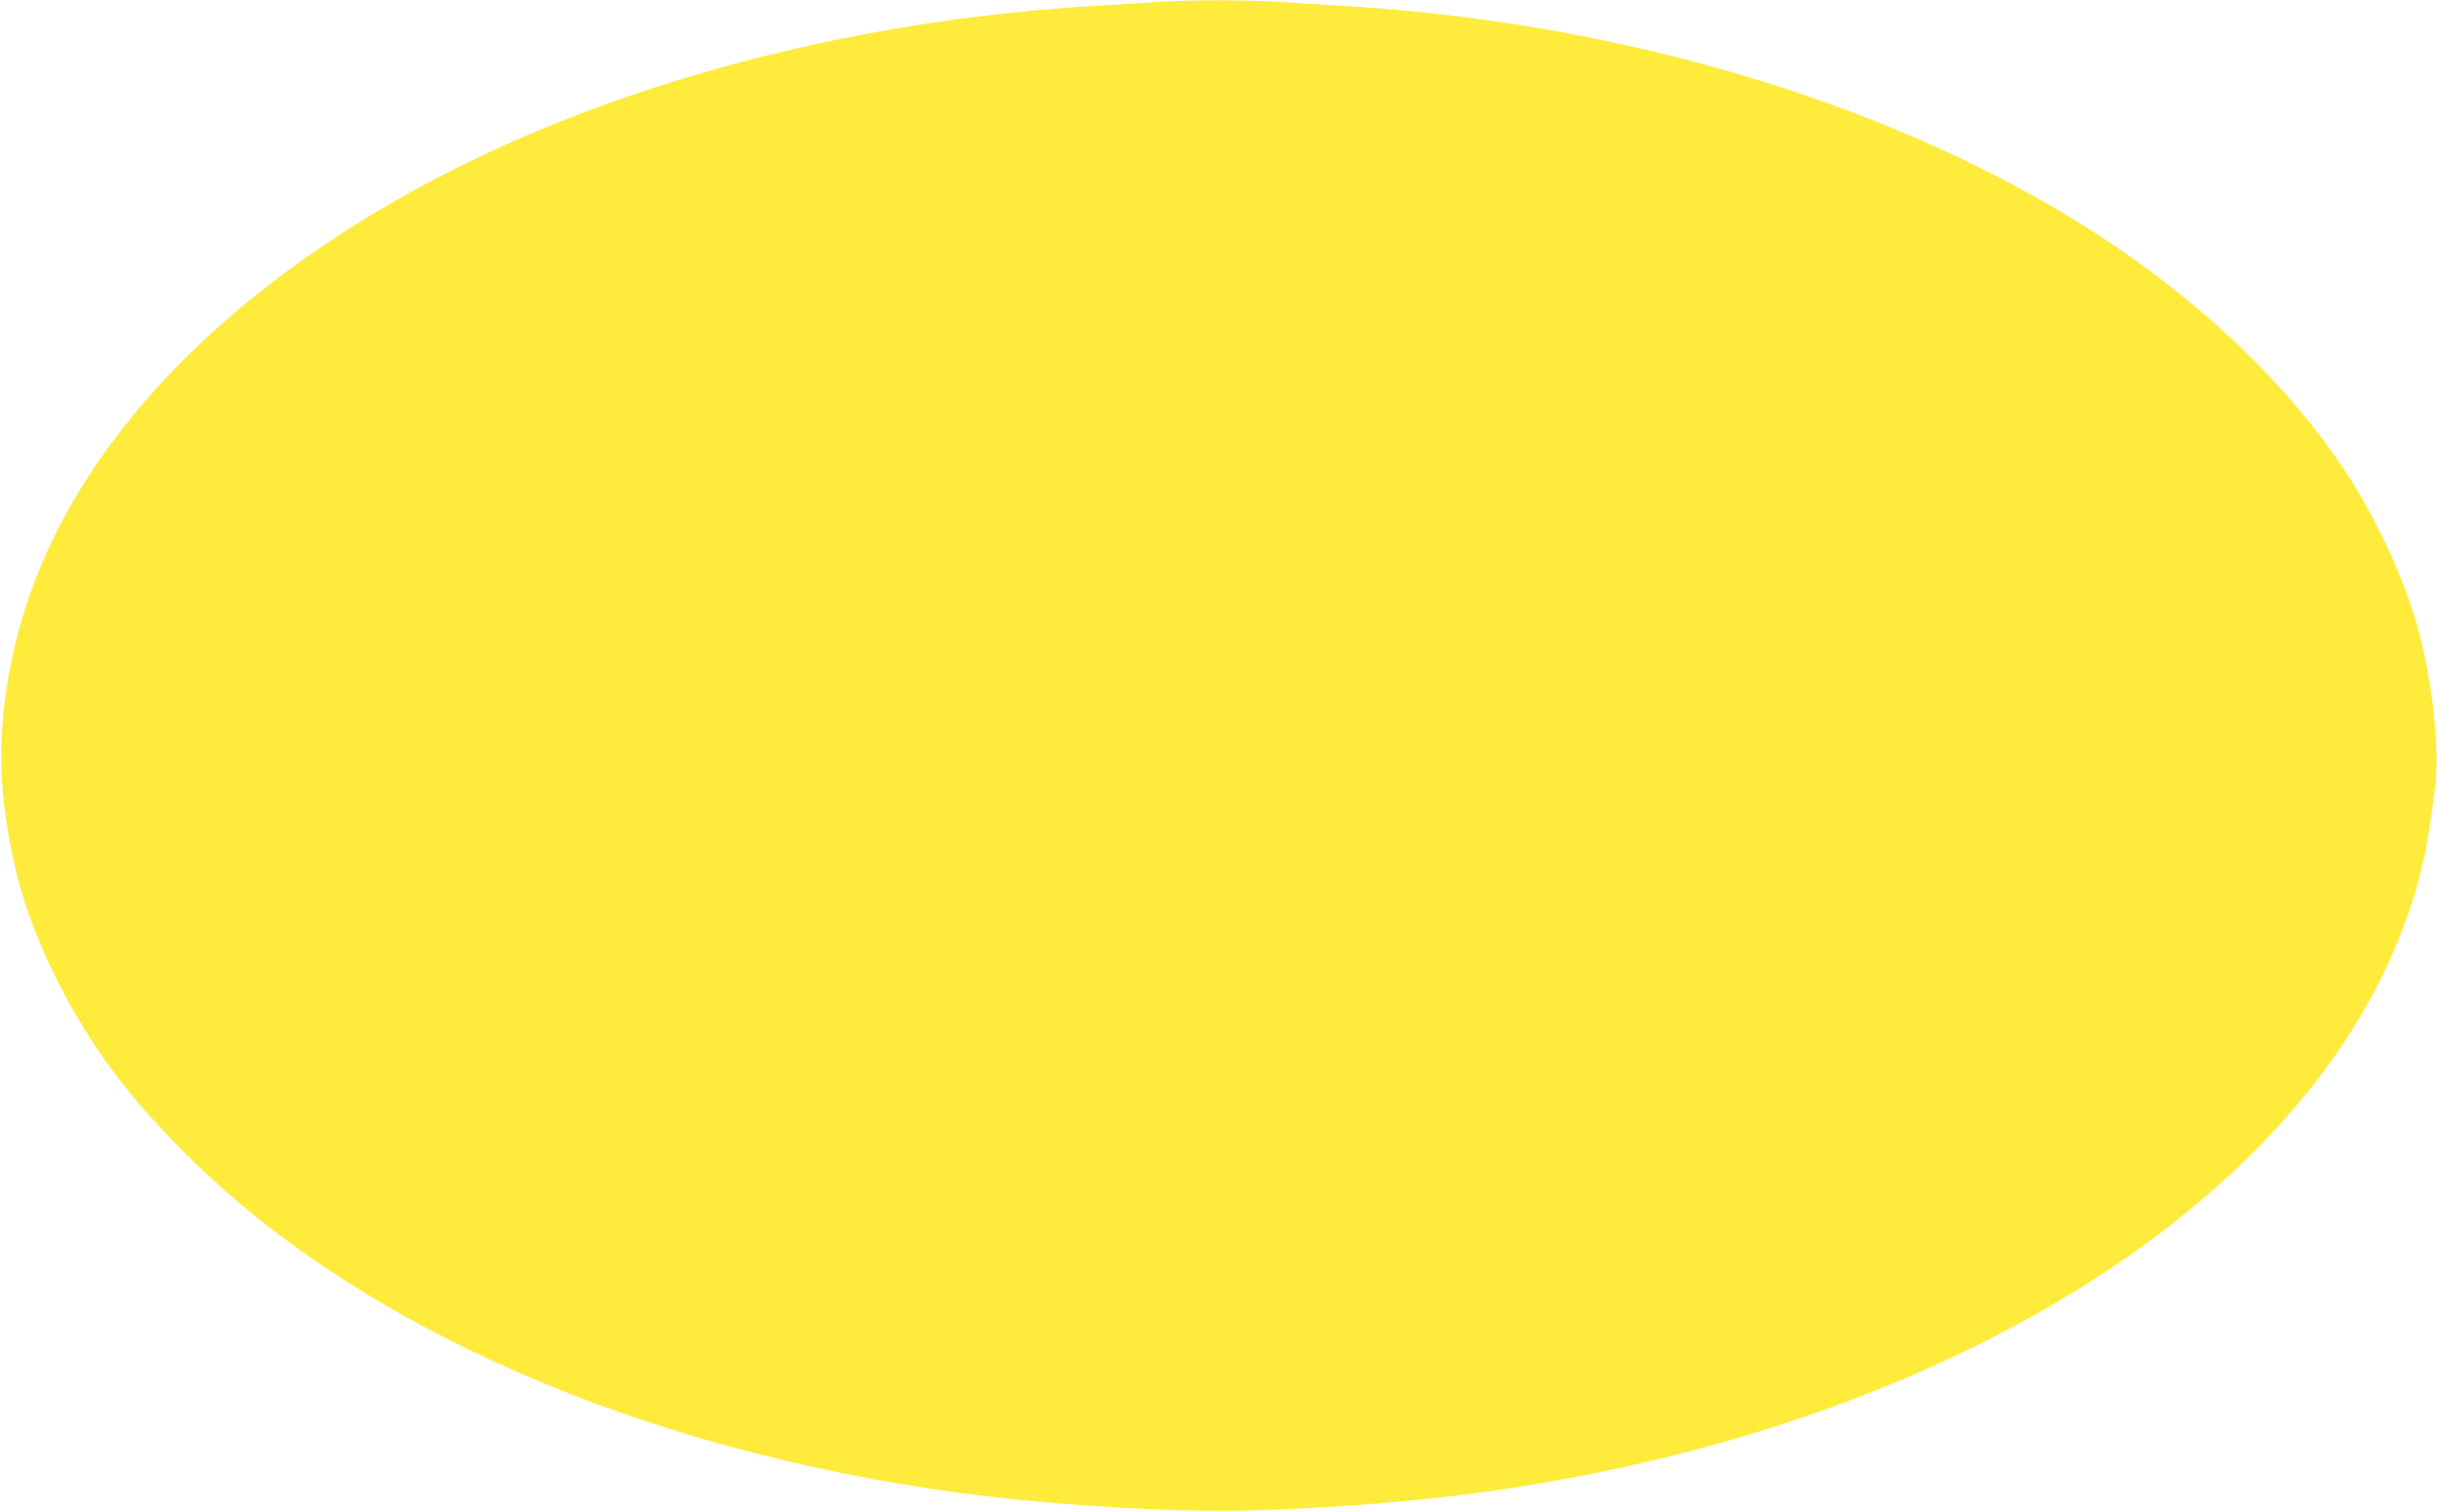 <?xml version="1.0" standalone="no"?>
<!DOCTYPE svg PUBLIC "-//W3C//DTD SVG 20010904//EN"
 "http://www.w3.org/TR/2001/REC-SVG-20010904/DTD/svg10.dtd">
<svg version="1.0" xmlns="http://www.w3.org/2000/svg"
 width="1280pt" height="794pt" viewBox="0 0 1280 794"
 preserveAspectRatio="xMidYMid meet">
<g transform="translate(0,794) scale(0.1,-0.1)"
fill="#ffeb3b" stroke="none">
<path d="M6065 7929 c-55 -4 -190 -12 -300 -19 -948 -55 -1872 -247 -2706
-563 -1457 -553 -2521 -1473 -2892 -2502 -139 -385 -190 -789 -144 -1143 44
-343 122 -598 273 -902 179 -358 389 -637 721 -961 910 -886 2360 -1514 4018
-1739 415 -56 974 -95 1365 -95 391 0 950 39 1365 95 1954 265 3603 1088 4443
2218 252 339 428 707 516 1082 23 96 32 150 67 417 25 189 -18 567 -96 839
-74 260 -220 573 -377 809 -350 527 -888 1012 -1548 1395 -1028 596 -2360 971
-3730 1050 -102 6 -246 15 -320 20 -155 11 -507 11 -655 -1z"/>
</g>
</svg>
